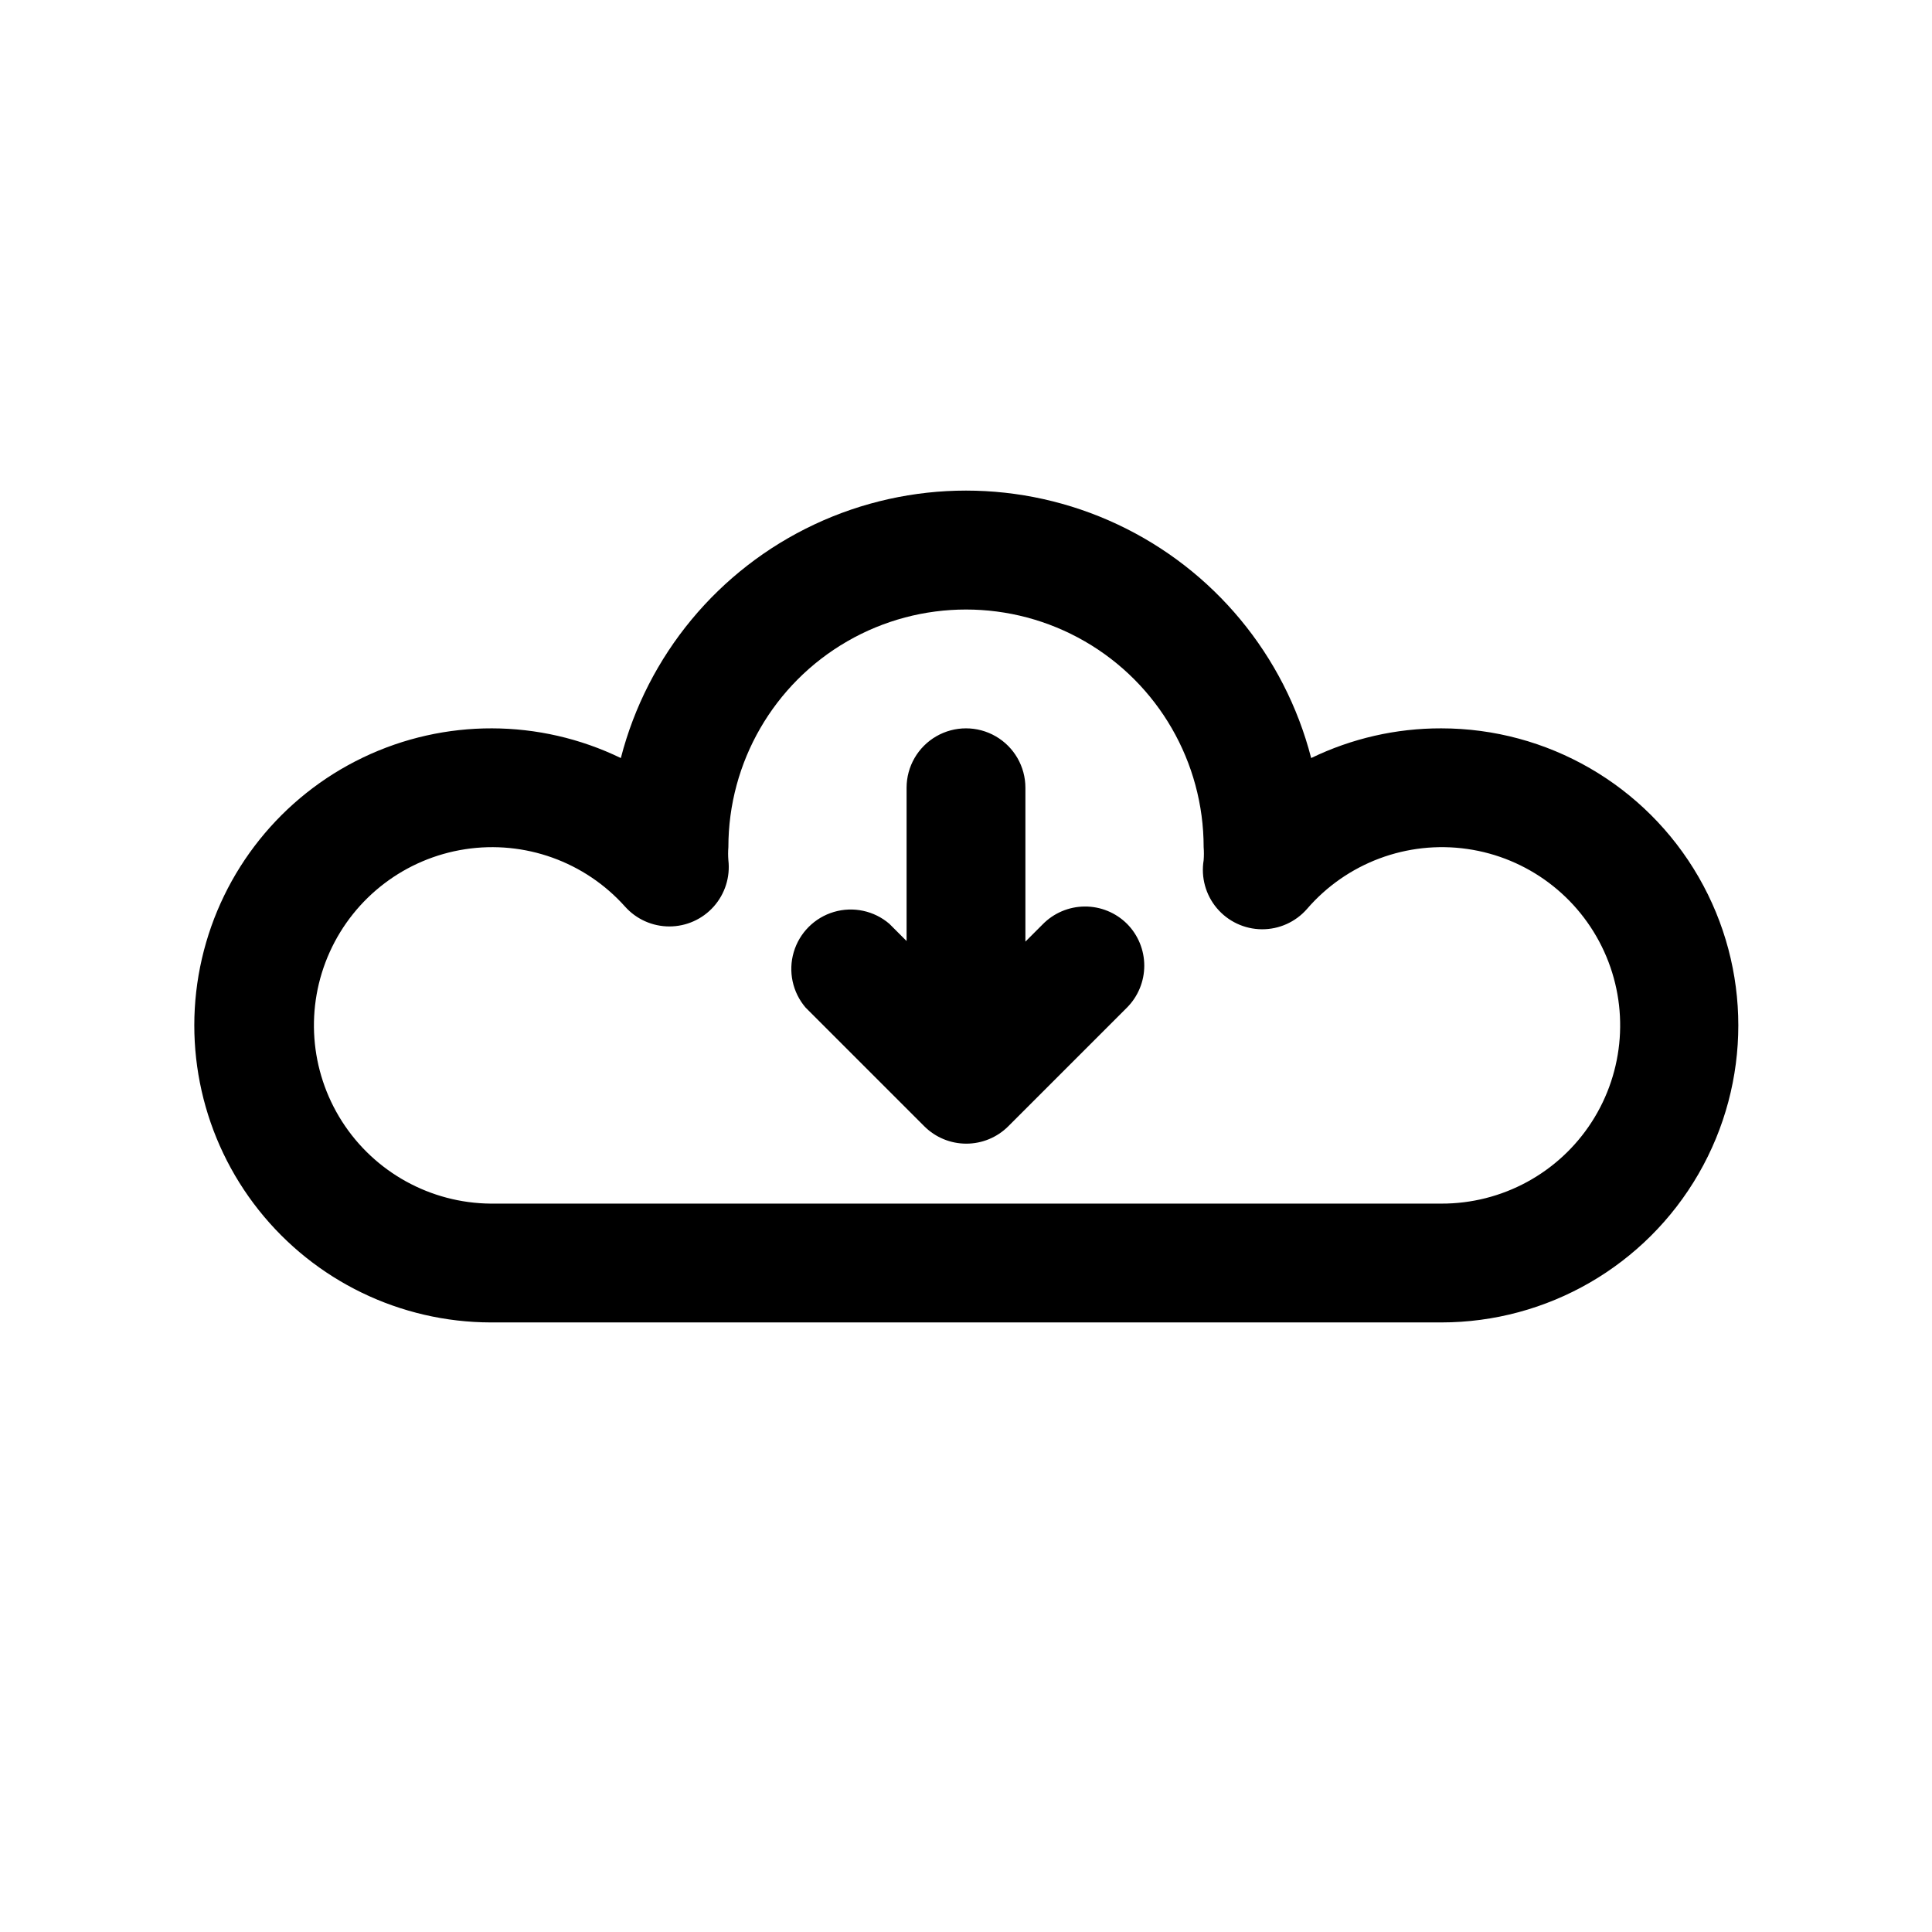 <?xml version="1.0" encoding="UTF-8"?>
<!-- Uploaded to: ICON Repo, www.svgrepo.com, Generator: ICON Repo Mixer Tools -->
<svg fill="#000000" width="800px" height="800px" version="1.1" viewBox="144 144 512 512" xmlns="http://www.w3.org/2000/svg">
 <path d="m525.95 337.02c-11.941-0.027-23.73 2.664-34.477 7.871-7.023-27.242-25.824-49.934-51.281-61.902-25.457-11.969-54.926-11.969-80.387 0-25.457 11.969-44.254 34.66-51.277 61.902-21.562-10.441-46.707-10.5-68.312-0.152-21.609 10.348-37.328 29.973-42.711 53.316-5.383 23.348 0.16 47.871 15.059 66.633 14.895 18.762 37.527 29.723 61.484 29.77h251.9c28.125 0 54.113-15.004 68.176-39.359 14.062-24.355 14.062-54.363 0-78.719-14.062-24.355-40.051-39.359-68.176-39.359zm0 125.95h-251.9c-15.973-0.129-30.801-8.324-39.41-21.777-8.609-13.457-9.832-30.352-3.254-44.91 6.582-14.555 20.07-24.801 35.859-27.227 15.789-2.43 31.734 3.285 42.387 15.191 2.984 3.352 7.262 5.269 11.754 5.269 4.488 0 8.766-1.914 11.754-5.269 2.988-3.352 4.402-7.82 3.887-12.281-0.094-1.152-0.094-2.309 0-3.461 0-22.5 12.004-43.289 31.488-54.539s43.488-11.25 62.977 0c19.484 11.25 31.488 32.039 31.488 54.539 0.09 1.152 0.09 2.309 0 3.461-0.746 4.535 0.527 9.172 3.484 12.691 2.957 3.516 7.309 5.566 11.902 5.609 4.598 0.043 8.984-1.926 12.008-5.391 10.516-12.188 26.516-18.176 42.449-15.895 15.938 2.281 29.613 12.523 36.289 27.172 6.672 14.648 5.426 31.688-3.309 45.211-8.73 13.52-23.754 21.664-39.852 21.605zm-83.285-74.156c2.934 2.949 4.578 6.941 4.578 11.098 0 4.16-1.645 8.152-4.578 11.102l-31.488 31.488c-2.949 2.934-6.938 4.578-11.098 4.578s-8.152-1.645-11.102-4.578l-31.488-31.488c-3.469-4.055-4.652-9.59-3.137-14.707 1.512-5.117 5.516-9.117 10.633-10.633 5.117-1.512 10.652-0.332 14.703 3.141l4.566 4.566v-40.621c0-5.625 3-10.82 7.871-13.633s10.875-2.812 15.746 0 7.871 8.008 7.871 13.633v40.777l4.566-4.566c2.934-3 6.945-4.707 11.145-4.734 4.199-0.031 8.234 1.617 11.211 4.578z"/>
</svg>